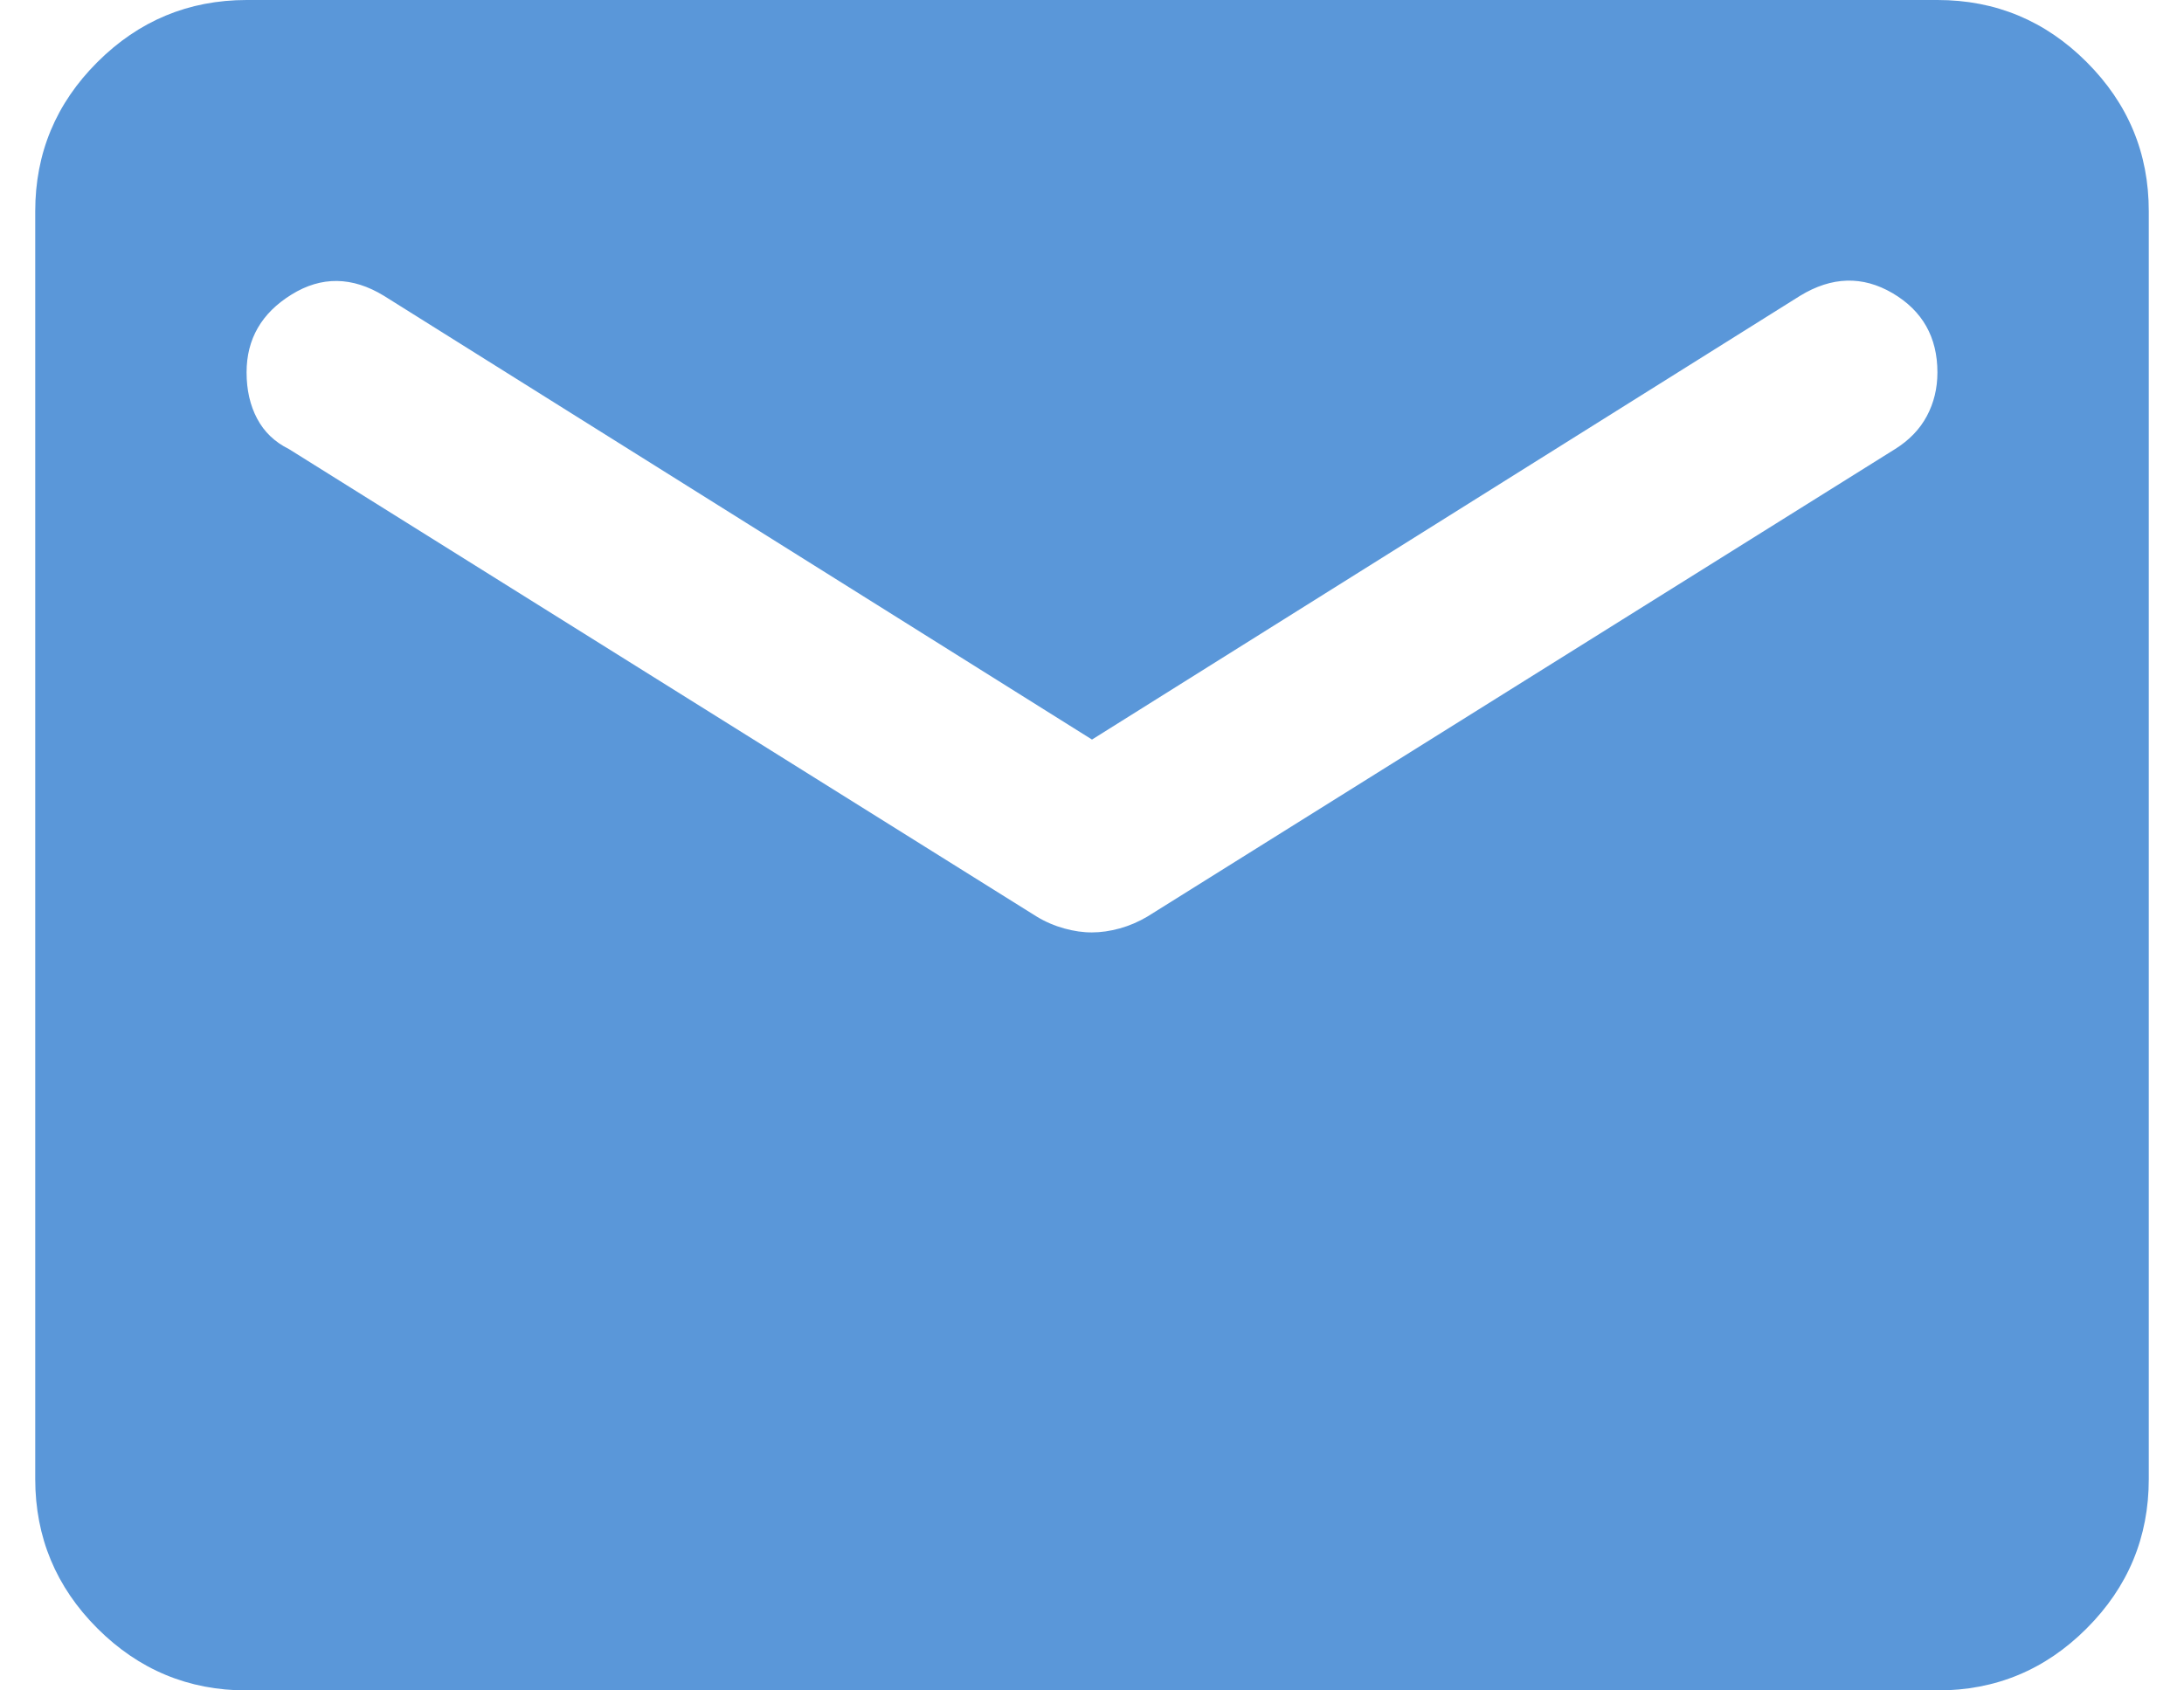 <svg width="31" height="24" viewBox="0 0 31 24" fill="none" xmlns="http://www.w3.org/2000/svg">
<path d="M3.5 24C2.675 24 1.969 23.706 1.382 23.119C0.795 22.532 0.501 21.826 0.5 21V3C0.5 2.175 0.794 1.469 1.382 0.882C1.97 0.295 2.676 0.001 3.5 0H27.5C28.325 0 29.032 0.294 29.619 0.882C30.207 1.47 30.501 2.176 30.5 3V21C30.5 21.825 30.206 22.532 29.619 23.119C29.032 23.707 28.326 24.001 27.5 24H3.5ZM15.5 13.238C15.625 13.238 15.757 13.219 15.895 13.181C16.032 13.143 16.163 13.086 16.288 13.012L26.9 6.375C27.1 6.25 27.25 6.094 27.35 5.907C27.45 5.72 27.5 5.513 27.5 5.287C27.5 4.787 27.288 4.412 26.863 4.162C26.438 3.913 26 3.925 25.55 4.2L15.5 10.5L5.45 4.2C5 3.925 4.562 3.919 4.138 4.182C3.712 4.445 3.5 4.814 3.5 5.287C3.5 5.537 3.55 5.756 3.65 5.944C3.75 6.133 3.9 6.276 4.1 6.375L14.713 13.012C14.838 13.088 14.969 13.144 15.107 13.182C15.245 13.22 15.376 13.239 15.5 13.238Z" fill="#5A97D9"/>
</svg>
